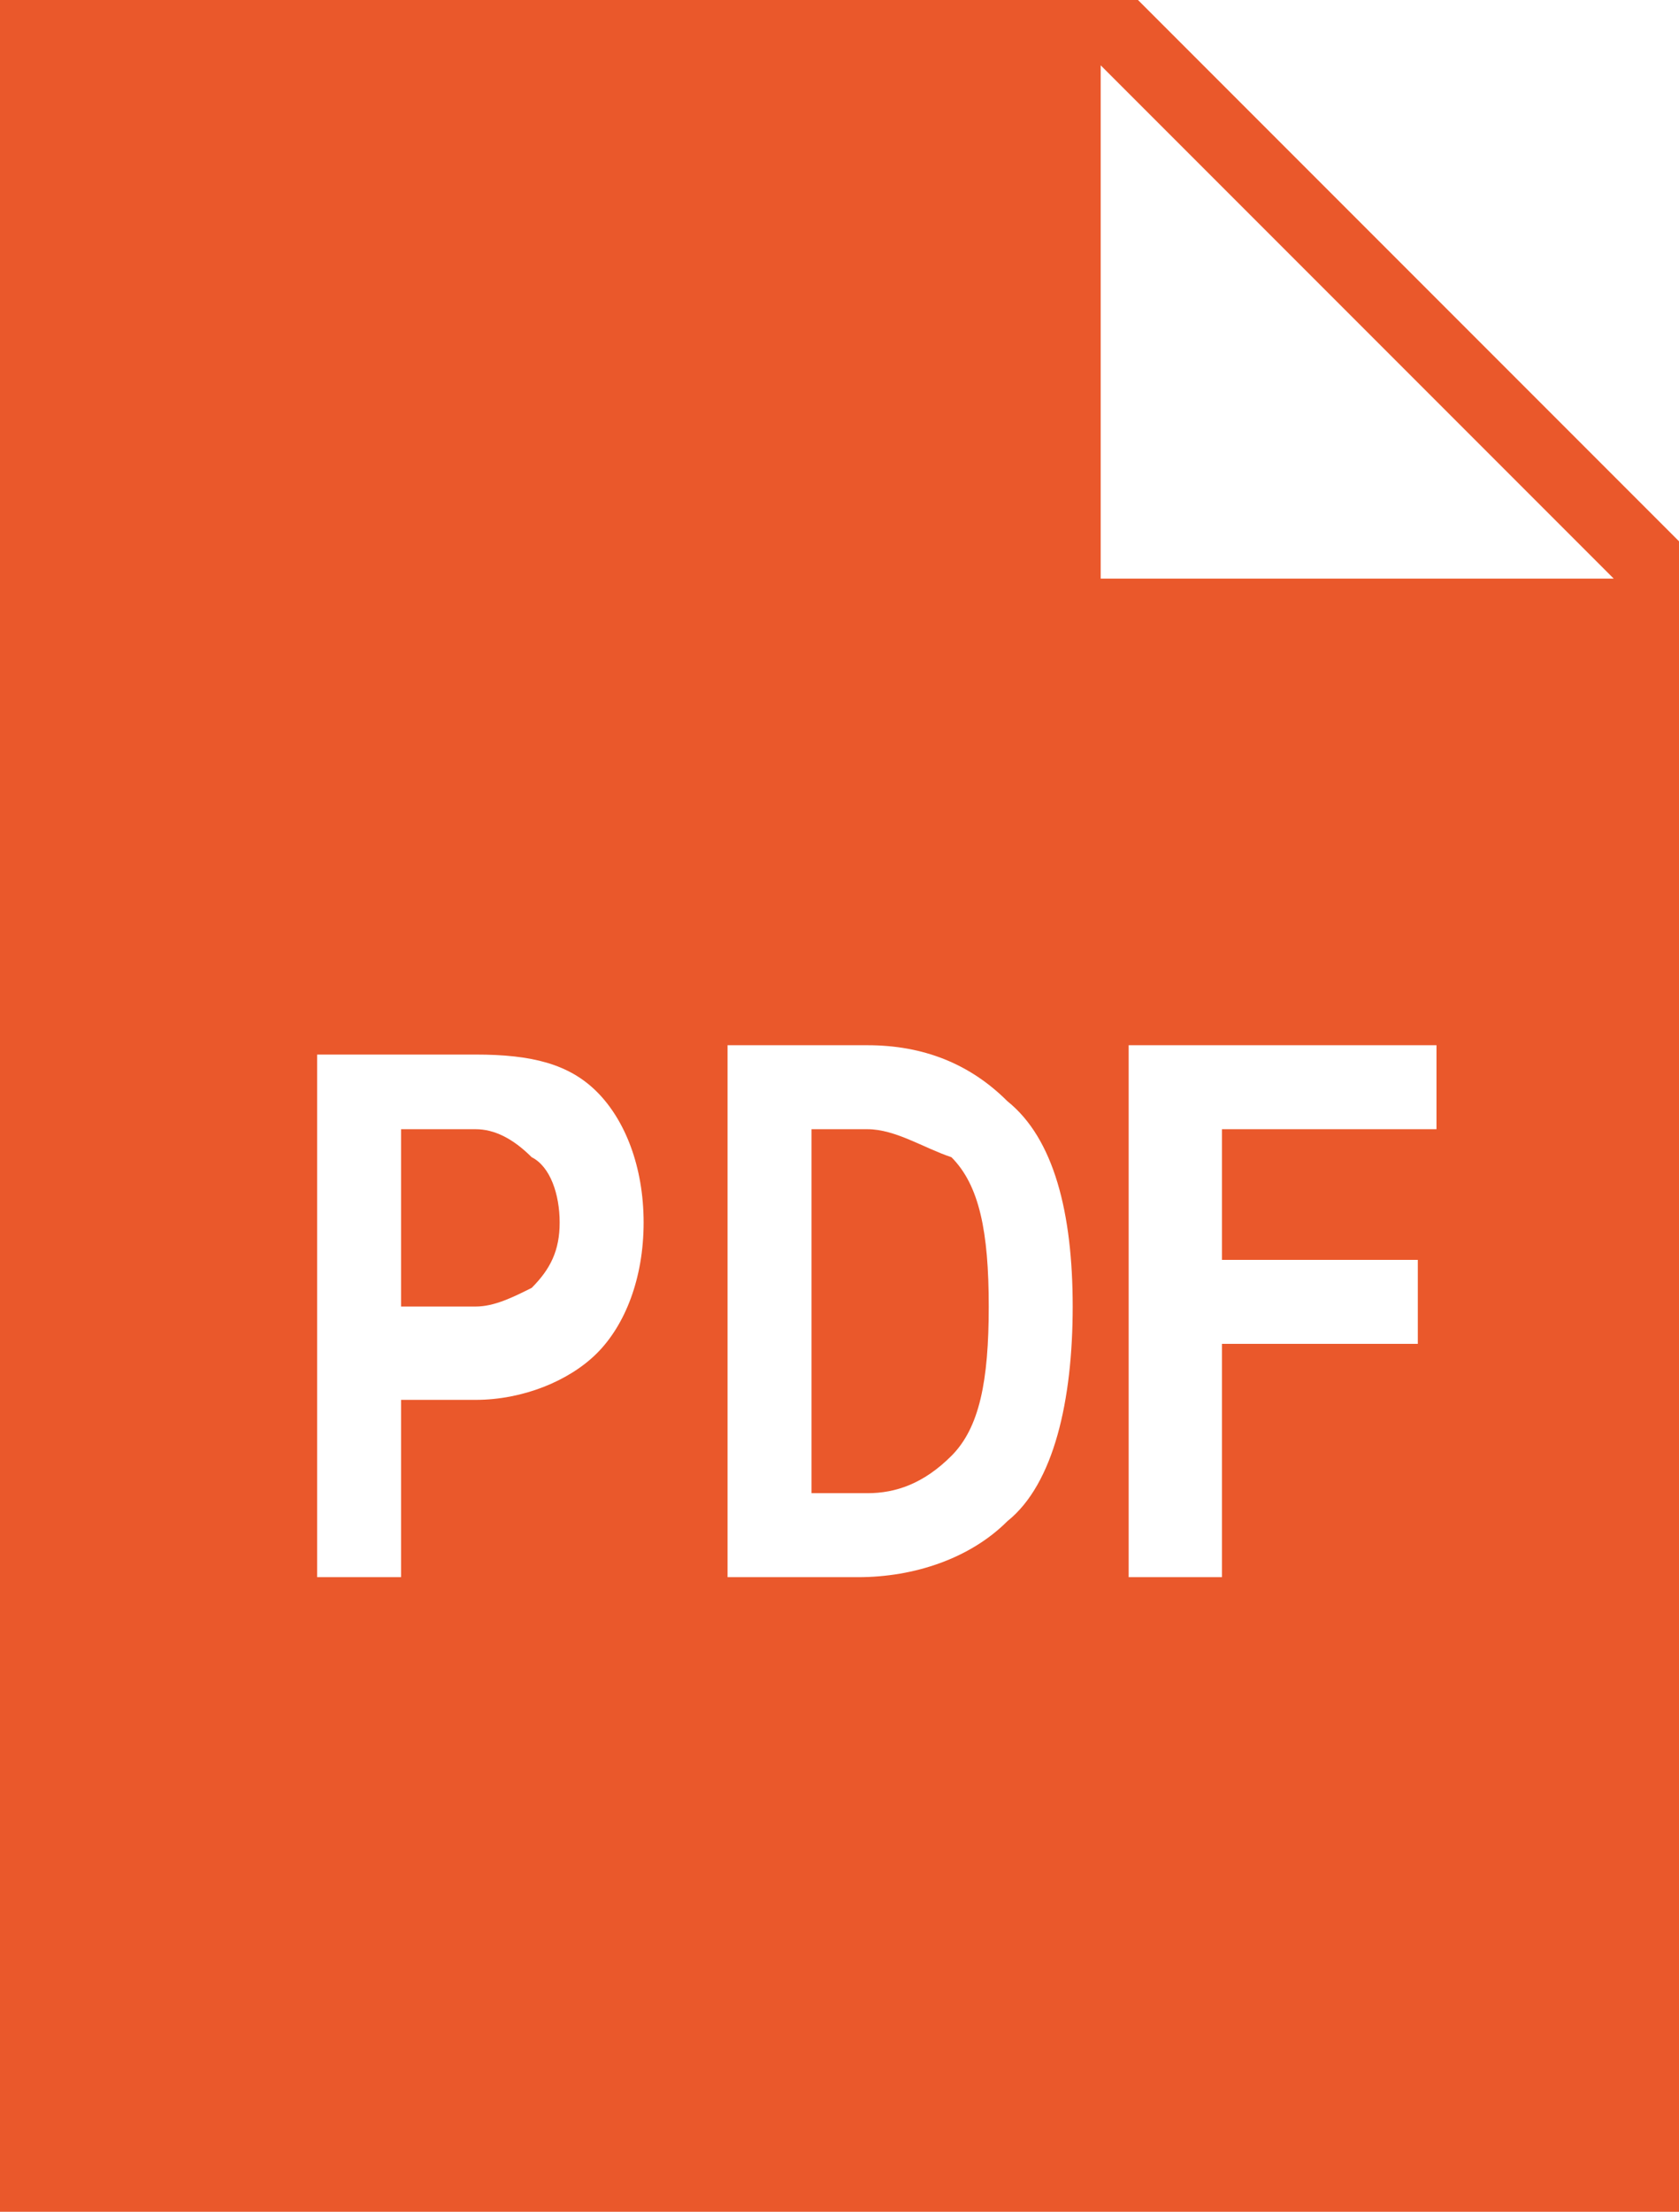 <?xml version="1.0" encoding="utf-8"?>
<!-- Generator: Adobe Illustrator 27.3.1, SVG Export Plug-In . SVG Version: 6.00 Build 0)  -->
<svg version="1.1" id="レイヤー_1" xmlns="http://www.w3.org/2000/svg" xmlns:xlink="http://www.w3.org/1999/xlink" x="0px"
	 y="0px" width="18px" height="23.7px" viewBox="0 0 18 23.7" style="enable-background:new 0 0 18 23.7;" xml:space="preserve">
<style type="text/css">
	.st0{fill:none;}
	.st1{fill:#EA582B;}
</style>
<g>
	<polygon class="st0" points="11.8,6.2 17.4,6.2 11.8,0.7 	"/>
	<path class="st1" d="M9.3,12.1H8.7V16h0.6c0.3,0,0.6-0.1,0.9-0.4c0.3-0.3,0.4-0.8,0.4-1.6c0-0.8-0.1-1.3-0.4-1.6
		C9.9,12.3,9.6,12.1,9.3,12.1z"/>
	<path class="st1" d="M12.2,0H0v23.7h18V5.8L12.2,0z M6.4,14.5c-0.3,0.3-0.8,0.5-1.3,0.5H4.3v1.9H3.4v-5.6h1.7c0.6,0,1,0.1,1.3,0.4
		c0.3,0.3,0.5,0.8,0.5,1.4C6.9,13.7,6.7,14.2,6.4,14.5z M10.8,16.3c-0.4,0.4-1,0.6-1.6,0.6H7.8v-5.7h1.5c0.6,0,1.1,0.2,1.5,0.6
		c0.5,0.4,0.7,1.2,0.7,2.2S11.3,15.9,10.8,16.3z M15.5,12.1h-2.4v1.4h2.1v0.9h-2.1v2.5h-1v-5.7h3.3V12.1z M11.8,6.2l0-5.5l5.5,5.5
		H11.8z"/>
	<path class="st1" d="M5.1,12.1H4.3V14h0.8c0.2,0,0.4-0.1,0.6-0.2C5.9,13.6,6,13.4,6,13.1c0-0.3-0.1-0.6-0.3-0.7
		C5.5,12.2,5.3,12.1,5.1,12.1z"/>
</g>
</svg>
